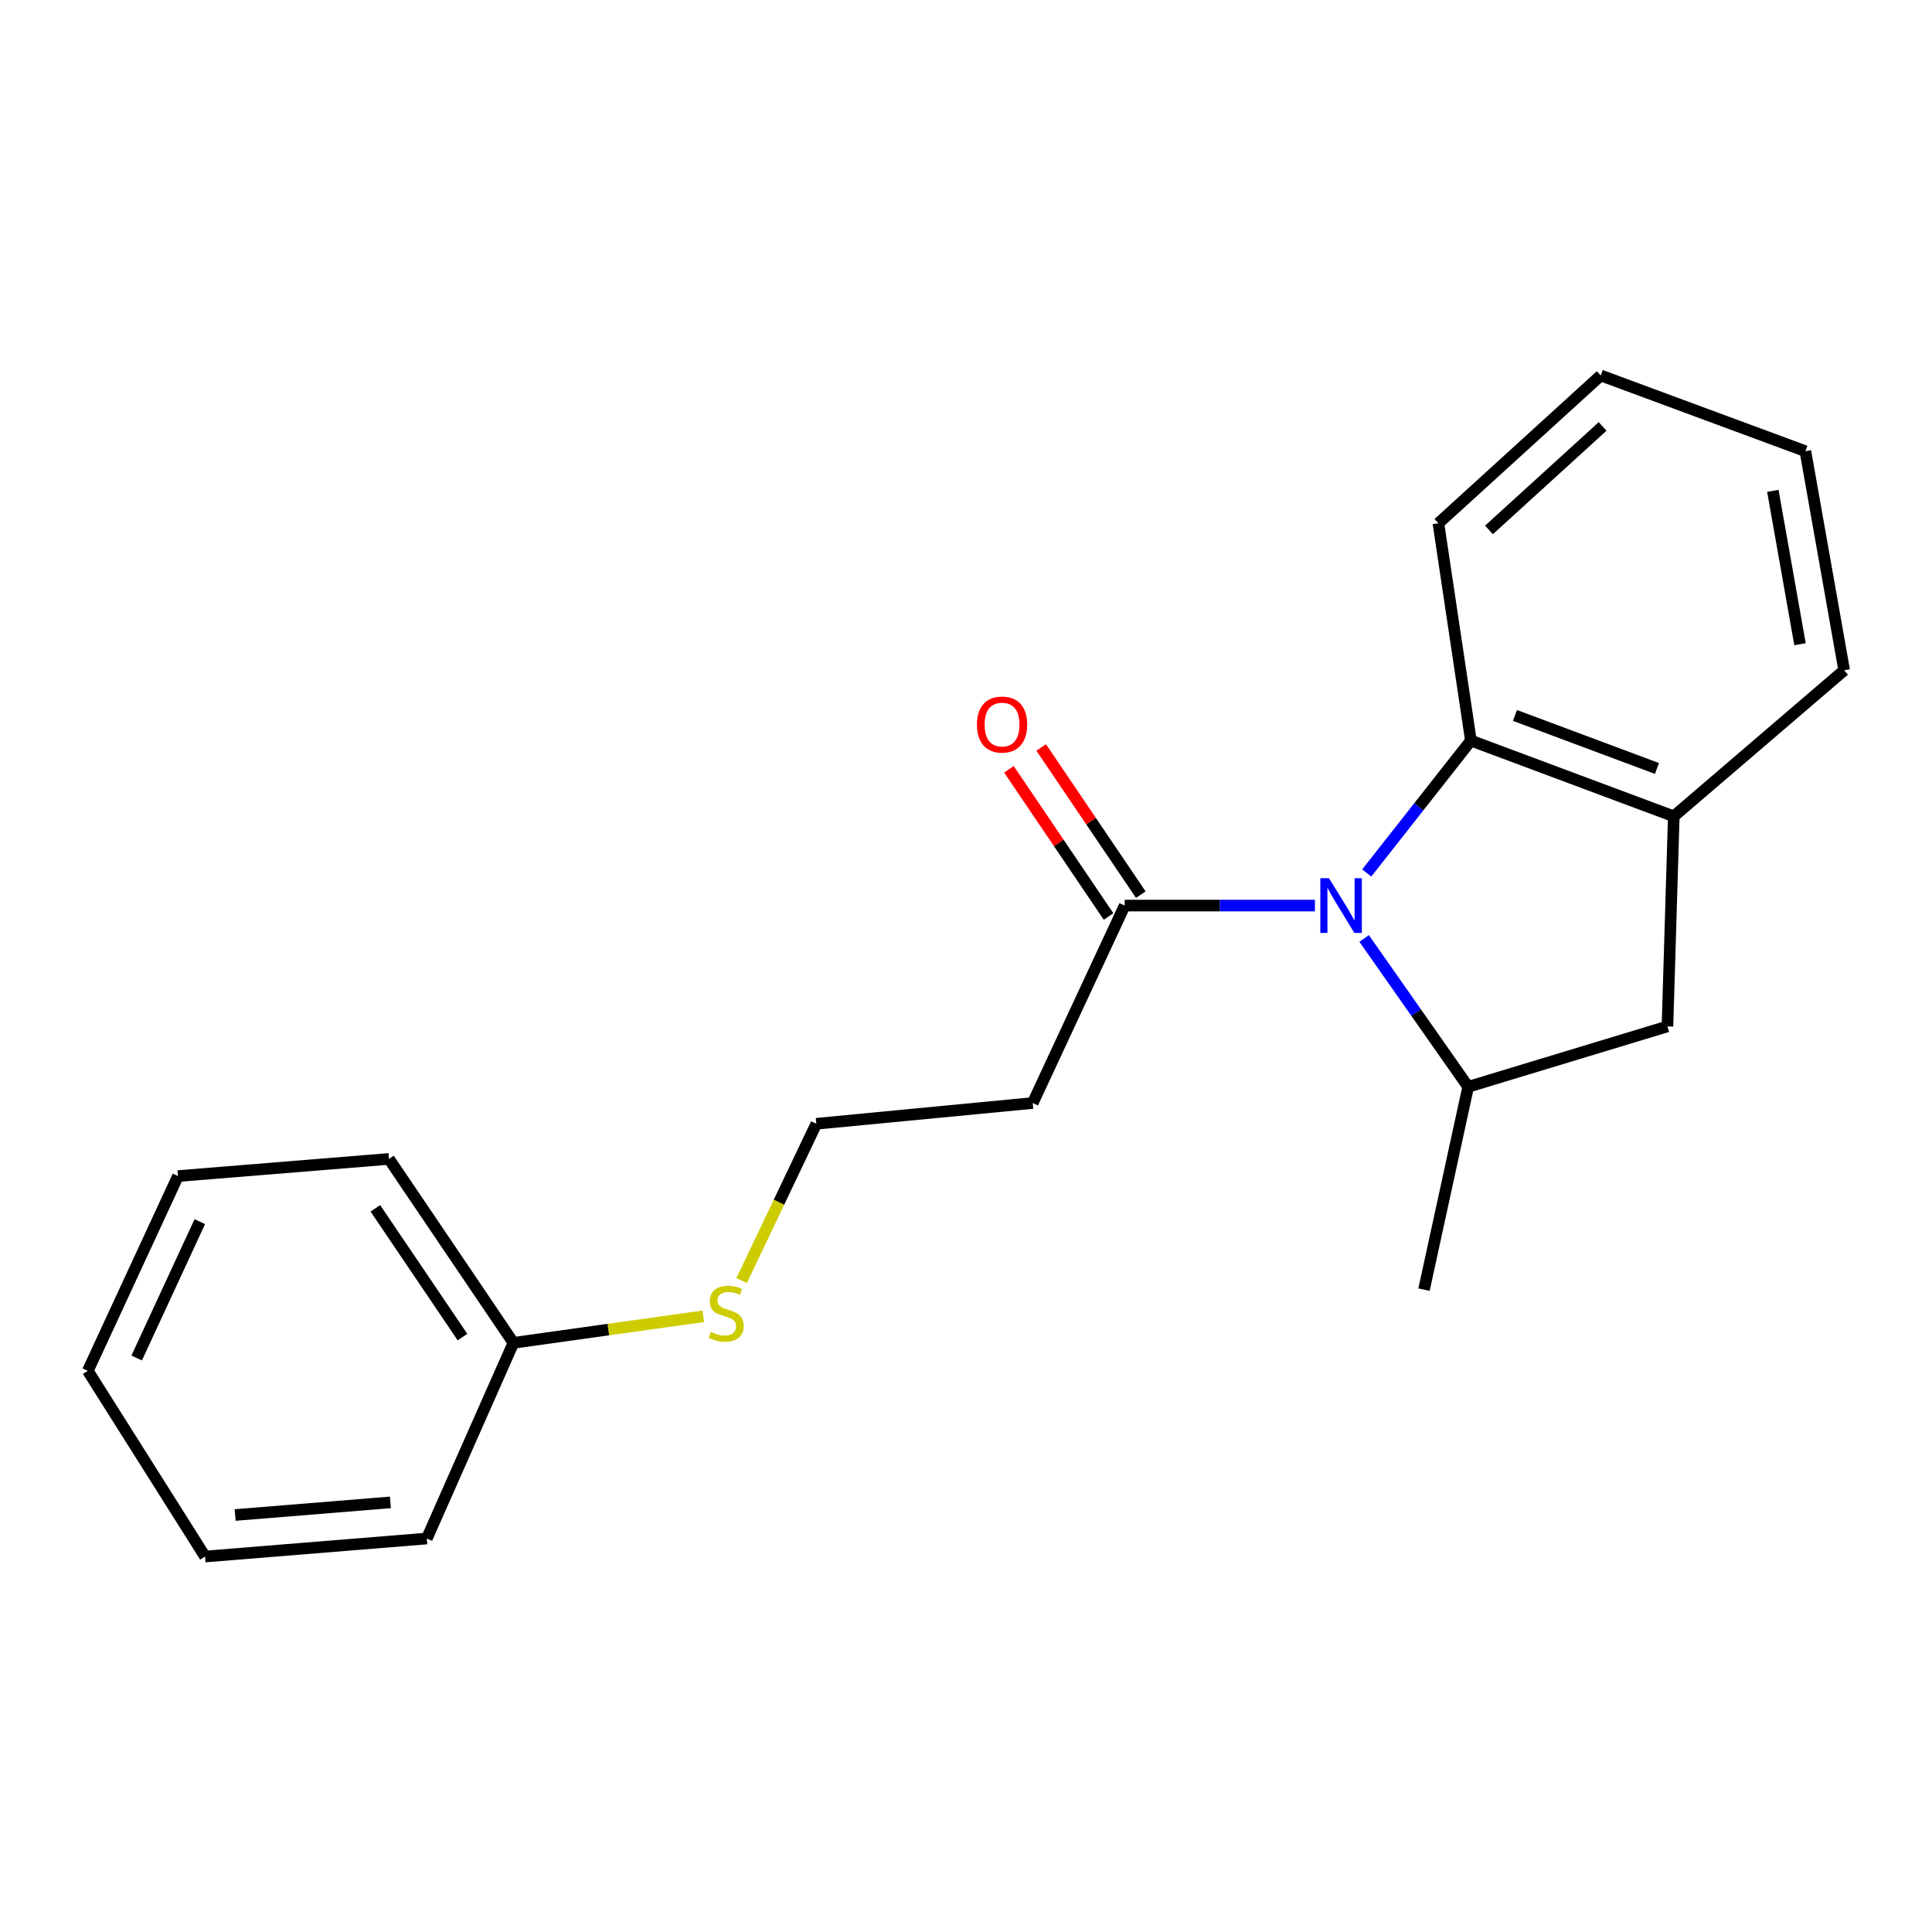 <?xml version='1.0' encoding='iso-8859-1'?>
<svg version='1.1' baseProfile='full'
              xmlns='http://www.w3.org/2000/svg'
                      xmlns:rdkit='http://www.rdkit.org/xml'
                      xmlns:xlink='http://www.w3.org/1999/xlink'
                  xml:space='preserve'
width='1000px' height='1000px' viewBox='0 0 1000 1000'>
<!-- END OF HEADER -->
<rect style='opacity:1.0;fill:#FFFFFF;stroke:none' width='1000' height='1000' x='0' y='0'> </rect>
<path class='bond-0' d='M 706.078,485.749 L 733.002,524.139' style='fill:none;fill-rule:evenodd;stroke:#0000FF;stroke-width:6px;stroke-linecap:butt;stroke-linejoin:miter;stroke-opacity:1' />
<path class='bond-0' d='M 733.002,524.139 L 759.926,562.528' style='fill:none;fill-rule:evenodd;stroke:#000000;stroke-width:6px;stroke-linecap:butt;stroke-linejoin:miter;stroke-opacity:1' />
<path class='bond-1' d='M 707.417,451.848 L 734.377,417.585' style='fill:none;fill-rule:evenodd;stroke:#0000FF;stroke-width:6px;stroke-linecap:butt;stroke-linejoin:miter;stroke-opacity:1' />
<path class='bond-1' d='M 734.377,417.585 L 761.337,383.322' style='fill:none;fill-rule:evenodd;stroke:#000000;stroke-width:6px;stroke-linecap:butt;stroke-linejoin:miter;stroke-opacity:1' />
<path class='bond-2' d='M 680.598,468.725 L 631.365,468.725' style='fill:none;fill-rule:evenodd;stroke:#0000FF;stroke-width:6px;stroke-linecap:butt;stroke-linejoin:miter;stroke-opacity:1' />
<path class='bond-2' d='M 631.365,468.725 L 582.131,468.725' style='fill:none;fill-rule:evenodd;stroke:#000000;stroke-width:6px;stroke-linecap:butt;stroke-linejoin:miter;stroke-opacity:1' />
<path class='bond-4' d='M 759.926,562.528 L 863.072,531.264' style='fill:none;fill-rule:evenodd;stroke:#000000;stroke-width:6px;stroke-linecap:butt;stroke-linejoin:miter;stroke-opacity:1' />
<path class='bond-10' d='M 759.926,562.528 L 737.063,667.522' style='fill:none;fill-rule:evenodd;stroke:#000000;stroke-width:6px;stroke-linecap:butt;stroke-linejoin:miter;stroke-opacity:1' />
<path class='bond-3' d='M 761.337,383.322 L 866.343,422.529' style='fill:none;fill-rule:evenodd;stroke:#000000;stroke-width:6px;stroke-linecap:butt;stroke-linejoin:miter;stroke-opacity:1' />
<path class='bond-3' d='M 784.141,370.314 L 857.645,397.758' style='fill:none;fill-rule:evenodd;stroke:#000000;stroke-width:6px;stroke-linecap:butt;stroke-linejoin:miter;stroke-opacity:1' />
<path class='bond-11' d='M 761.337,383.322 L 744.512,270.857' style='fill:none;fill-rule:evenodd;stroke:#000000;stroke-width:6px;stroke-linecap:butt;stroke-linejoin:miter;stroke-opacity:1' />
<path class='bond-5' d='M 582.131,468.725 L 534.535,570.918' style='fill:none;fill-rule:evenodd;stroke:#000000;stroke-width:6px;stroke-linecap:butt;stroke-linejoin:miter;stroke-opacity:1' />
<path class='bond-6' d='M 590.481,463.074 L 564.699,424.979' style='fill:none;fill-rule:evenodd;stroke:#000000;stroke-width:6px;stroke-linecap:butt;stroke-linejoin:miter;stroke-opacity:1' />
<path class='bond-6' d='M 564.699,424.979 L 538.917,386.884' style='fill:none;fill-rule:evenodd;stroke:#FF0000;stroke-width:6px;stroke-linecap:butt;stroke-linejoin:miter;stroke-opacity:1' />
<path class='bond-6' d='M 573.782,474.375 L 548,436.28' style='fill:none;fill-rule:evenodd;stroke:#000000;stroke-width:6px;stroke-linecap:butt;stroke-linejoin:miter;stroke-opacity:1' />
<path class='bond-6' d='M 548,436.28 L 522.218,398.185' style='fill:none;fill-rule:evenodd;stroke:#FF0000;stroke-width:6px;stroke-linecap:butt;stroke-linejoin:miter;stroke-opacity:1' />
<path class='bond-12' d='M 866.343,422.529 L 954.545,346.928' style='fill:none;fill-rule:evenodd;stroke:#000000;stroke-width:6px;stroke-linecap:butt;stroke-linejoin:miter;stroke-opacity:1' />
<path class='bond-20' d='M 866.343,422.529 L 863.072,531.264' style='fill:none;fill-rule:evenodd;stroke:#000000;stroke-width:6px;stroke-linecap:butt;stroke-linejoin:miter;stroke-opacity:1' />
<path class='bond-8' d='M 534.535,570.918 L 422.529,581.661' style='fill:none;fill-rule:evenodd;stroke:#000000;stroke-width:6px;stroke-linecap:butt;stroke-linejoin:miter;stroke-opacity:1' />
<path class='bond-7' d='M 383.878,662.821 L 403.204,622.241' style='fill:none;fill-rule:evenodd;stroke:#CCCC00;stroke-width:6px;stroke-linecap:butt;stroke-linejoin:miter;stroke-opacity:1' />
<path class='bond-7' d='M 403.204,622.241 L 422.529,581.661' style='fill:none;fill-rule:evenodd;stroke:#000000;stroke-width:6px;stroke-linecap:butt;stroke-linejoin:miter;stroke-opacity:1' />
<path class='bond-9' d='M 364.002,681.313 L 314.87,688.185' style='fill:none;fill-rule:evenodd;stroke:#CCCC00;stroke-width:6px;stroke-linecap:butt;stroke-linejoin:miter;stroke-opacity:1' />
<path class='bond-9' d='M 314.87,688.185 L 265.737,695.056' style='fill:none;fill-rule:evenodd;stroke:#000000;stroke-width:6px;stroke-linecap:butt;stroke-linejoin:miter;stroke-opacity:1' />
<path class='bond-13' d='M 265.737,695.056 L 201.327,599.853' style='fill:none;fill-rule:evenodd;stroke:#000000;stroke-width:6px;stroke-linecap:butt;stroke-linejoin:miter;stroke-opacity:1' />
<path class='bond-13' d='M 239.376,692.074 L 194.288,625.432' style='fill:none;fill-rule:evenodd;stroke:#000000;stroke-width:6px;stroke-linecap:butt;stroke-linejoin:miter;stroke-opacity:1' />
<path class='bond-14' d='M 265.737,695.056 L 220.919,796.332' style='fill:none;fill-rule:evenodd;stroke:#000000;stroke-width:6px;stroke-linecap:butt;stroke-linejoin:miter;stroke-opacity:1' />
<path class='bond-15' d='M 744.512,270.857 L 828.537,194.337' style='fill:none;fill-rule:evenodd;stroke:#000000;stroke-width:6px;stroke-linecap:butt;stroke-linejoin:miter;stroke-opacity:1' />
<path class='bond-15' d='M 770.692,274.286 L 829.509,220.723' style='fill:none;fill-rule:evenodd;stroke:#000000;stroke-width:6px;stroke-linecap:butt;stroke-linejoin:miter;stroke-opacity:1' />
<path class='bond-21' d='M 954.545,346.928 L 934.461,233.532' style='fill:none;fill-rule:evenodd;stroke:#000000;stroke-width:6px;stroke-linecap:butt;stroke-linejoin:miter;stroke-opacity:1' />
<path class='bond-21' d='M 931.679,333.435 L 917.619,254.058' style='fill:none;fill-rule:evenodd;stroke:#000000;stroke-width:6px;stroke-linecap:butt;stroke-linejoin:miter;stroke-opacity:1' />
<path class='bond-18' d='M 201.327,599.853 L 92.121,608.736' style='fill:none;fill-rule:evenodd;stroke:#000000;stroke-width:6px;stroke-linecap:butt;stroke-linejoin:miter;stroke-opacity:1' />
<path class='bond-17' d='M 220.919,796.332 L 106.135,805.663' style='fill:none;fill-rule:evenodd;stroke:#000000;stroke-width:6px;stroke-linecap:butt;stroke-linejoin:miter;stroke-opacity:1' />
<path class='bond-17' d='M 202.068,777.634 L 121.719,784.166' style='fill:none;fill-rule:evenodd;stroke:#000000;stroke-width:6px;stroke-linecap:butt;stroke-linejoin:miter;stroke-opacity:1' />
<path class='bond-16' d='M 828.537,194.337 L 934.461,233.532' style='fill:none;fill-rule:evenodd;stroke:#000000;stroke-width:6px;stroke-linecap:butt;stroke-linejoin:miter;stroke-opacity:1' />
<path class='bond-19' d='M 106.135,805.663 L 45.455,709.54' style='fill:none;fill-rule:evenodd;stroke:#000000;stroke-width:6px;stroke-linecap:butt;stroke-linejoin:miter;stroke-opacity:1' />
<path class='bond-22' d='M 92.121,608.736 L 45.455,709.54' style='fill:none;fill-rule:evenodd;stroke:#000000;stroke-width:6px;stroke-linecap:butt;stroke-linejoin:miter;stroke-opacity:1' />
<path class='bond-22' d='M 103.419,632.327 L 70.752,702.89' style='fill:none;fill-rule:evenodd;stroke:#000000;stroke-width:6px;stroke-linecap:butt;stroke-linejoin:miter;stroke-opacity:1' />
<path  class='atom-0' d='M 687.878 454.565
L 697.158 469.565
Q 698.078 471.045, 699.558 473.725
Q 701.038 476.405, 701.118 476.565
L 701.118 454.565
L 704.878 454.565
L 704.878 482.885
L 700.998 482.885
L 691.038 466.485
Q 689.878 464.565, 688.638 462.365
Q 687.438 460.165, 687.078 459.485
L 687.078 482.885
L 683.398 482.885
L 683.398 454.565
L 687.878 454.565
' fill='#0000FF'/>
<path  class='atom-7' d='M 505.662 375.023
Q 505.662 368.223, 509.022 364.423
Q 512.382 360.623, 518.662 360.623
Q 524.942 360.623, 528.302 364.423
Q 531.662 368.223, 531.662 375.023
Q 531.662 381.903, 528.262 385.823
Q 524.862 389.703, 518.662 389.703
Q 512.422 389.703, 509.022 385.823
Q 505.662 381.943, 505.662 375.023
M 518.662 386.503
Q 522.982 386.503, 525.302 383.623
Q 527.662 380.703, 527.662 375.023
Q 527.662 369.463, 525.302 366.663
Q 522.982 363.823, 518.662 363.823
Q 514.342 363.823, 511.982 366.623
Q 509.662 369.423, 509.662 375.023
Q 509.662 380.743, 511.982 383.623
Q 514.342 386.503, 518.662 386.503
' fill='#FF0000'/>
<path  class='atom-8' d='M 367.862 689.374
Q 368.182 689.494, 369.502 690.054
Q 370.822 690.614, 372.262 690.974
Q 373.742 691.294, 375.182 691.294
Q 377.862 691.294, 379.422 690.014
Q 380.982 688.694, 380.982 686.414
Q 380.982 684.854, 380.182 683.894
Q 379.422 682.934, 378.222 682.414
Q 377.022 681.894, 375.022 681.294
Q 372.502 680.534, 370.982 679.814
Q 369.502 679.094, 368.422 677.574
Q 367.382 676.054, 367.382 673.494
Q 367.382 669.934, 369.782 667.734
Q 372.222 665.534, 377.022 665.534
Q 380.302 665.534, 384.022 667.094
L 383.102 670.174
Q 379.702 668.774, 377.142 668.774
Q 374.382 668.774, 372.862 669.934
Q 371.342 671.054, 371.382 673.014
Q 371.382 674.534, 372.142 675.454
Q 372.942 676.374, 374.062 676.894
Q 375.222 677.414, 377.142 678.014
Q 379.702 678.814, 381.222 679.614
Q 382.742 680.414, 383.822 682.054
Q 384.942 683.654, 384.942 686.414
Q 384.942 690.334, 382.302 692.454
Q 379.702 694.534, 375.342 694.534
Q 372.822 694.534, 370.902 693.974
Q 369.022 693.454, 366.782 692.534
L 367.862 689.374
' fill='#CCCC00'/>
</svg>
